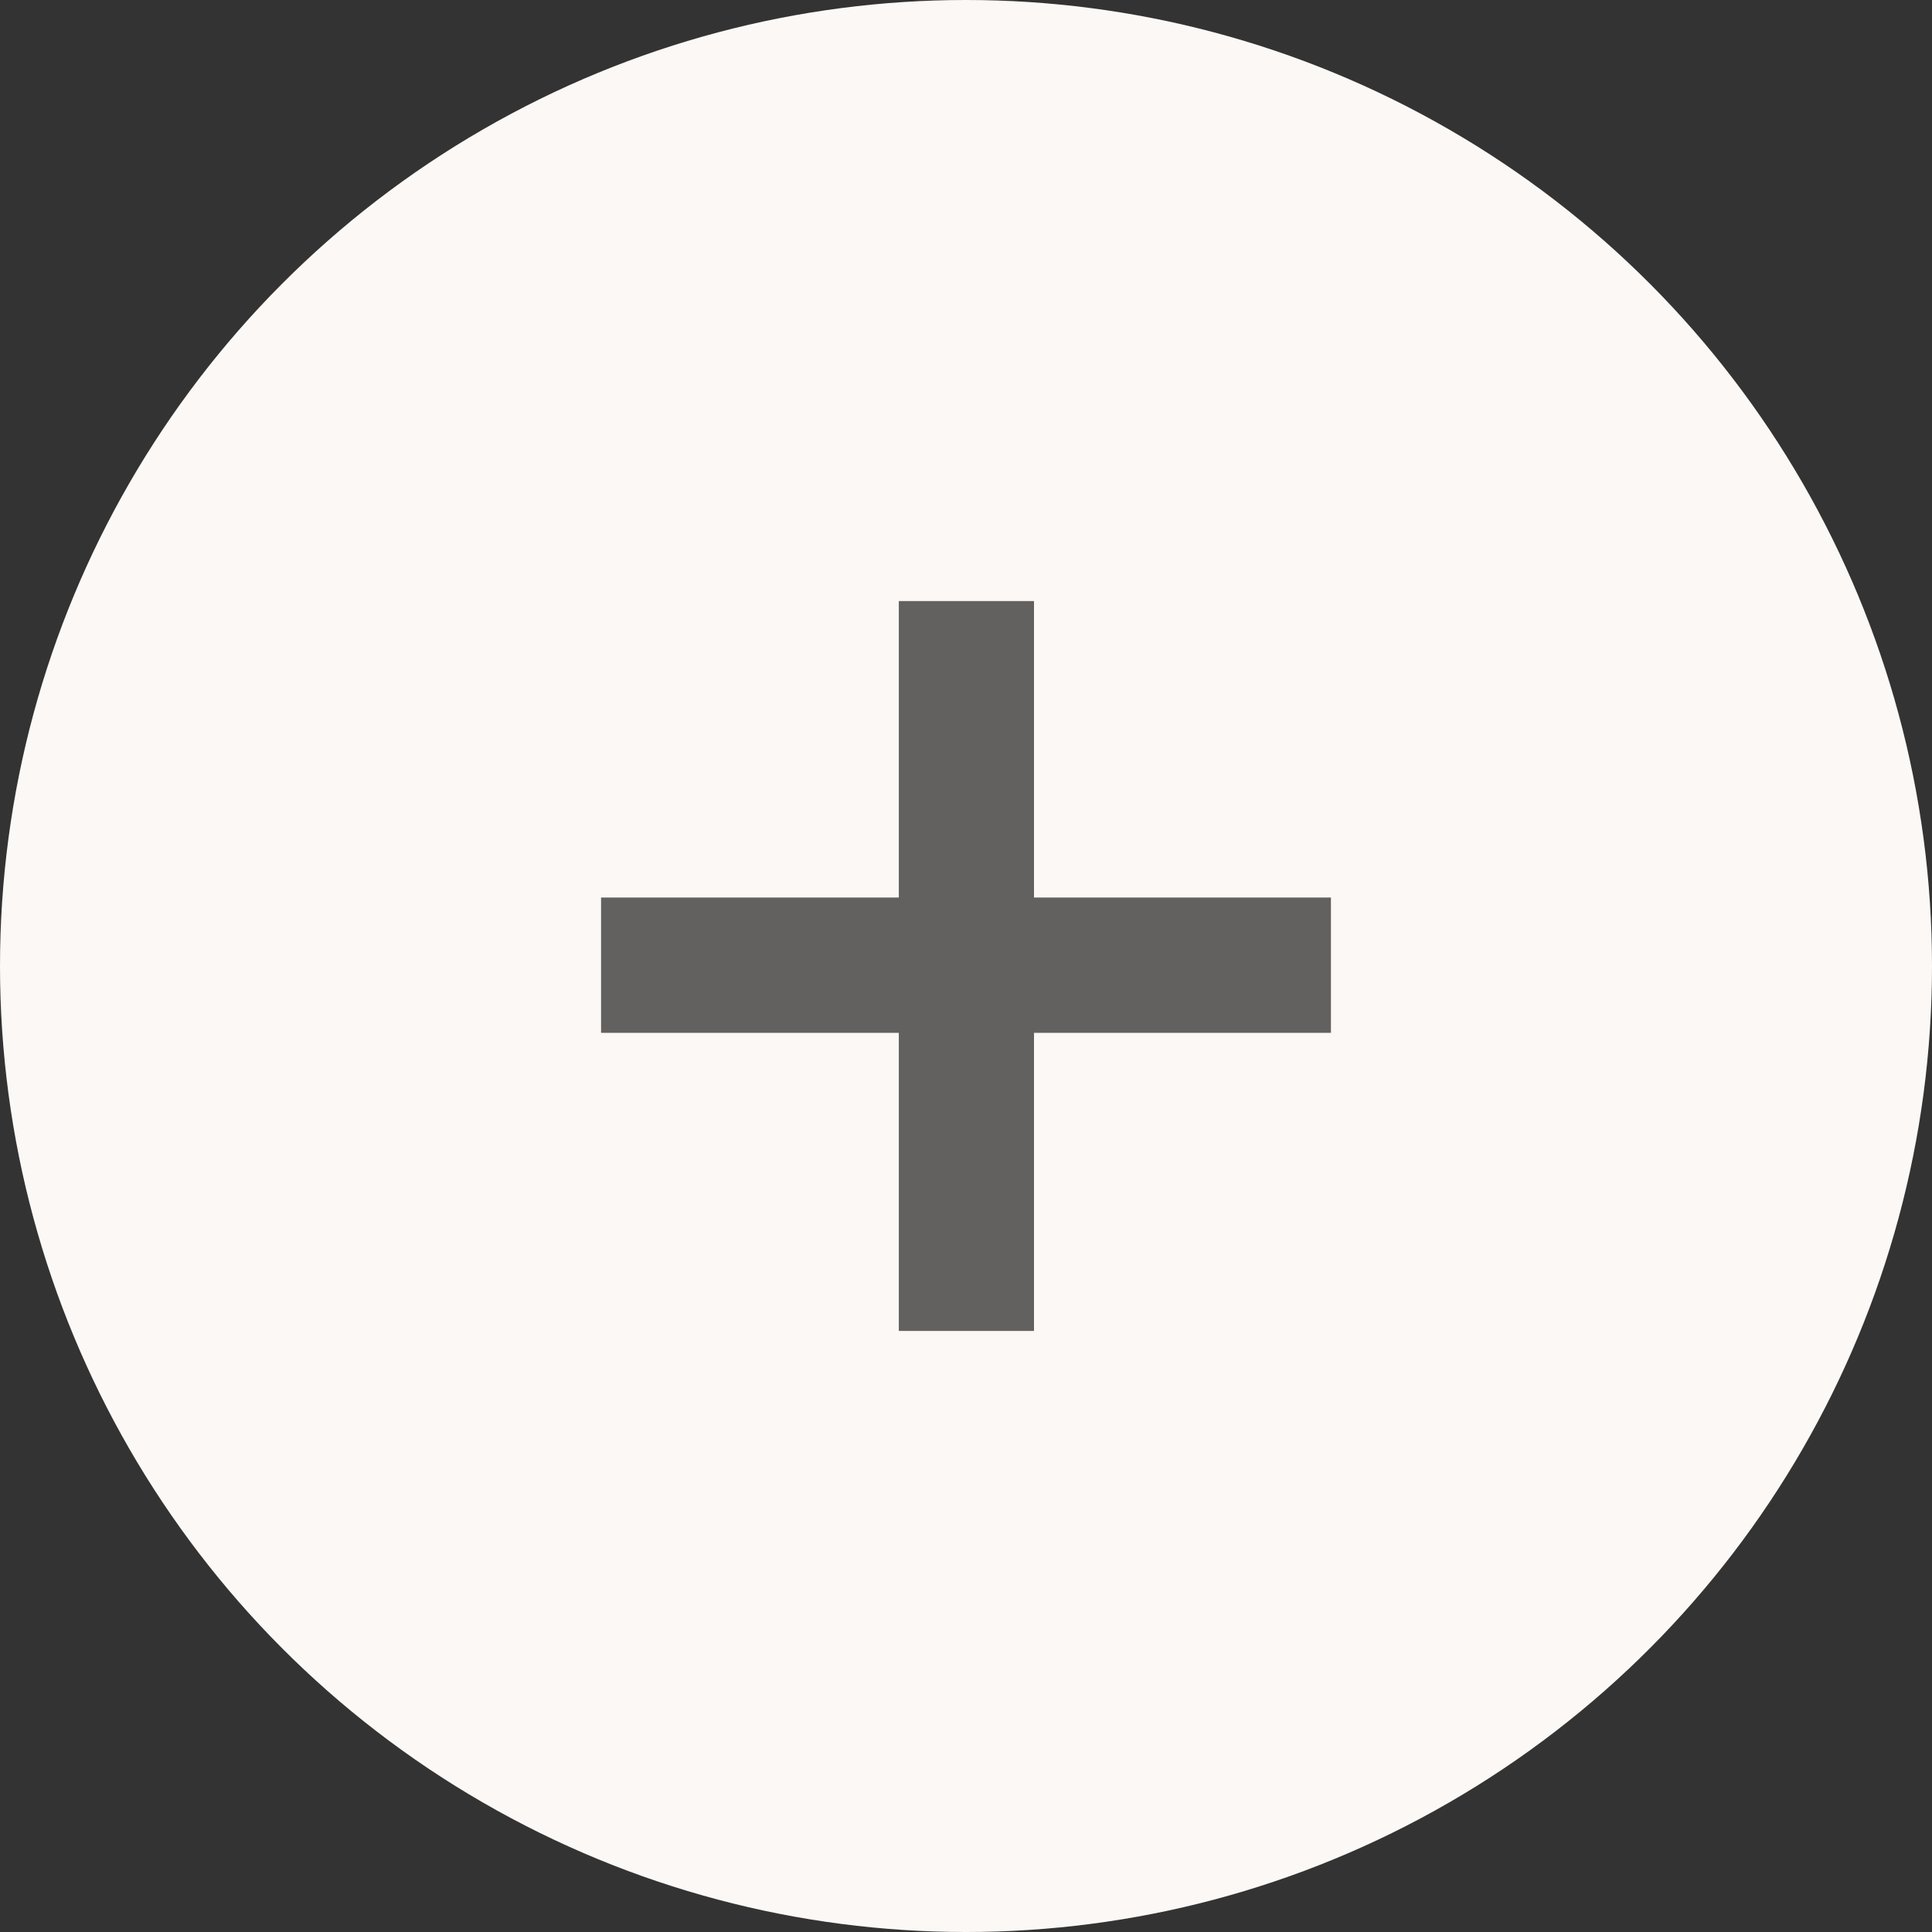<?xml version="1.0" encoding="UTF-8"?> <svg xmlns="http://www.w3.org/2000/svg" width="45" height="45" viewBox="0 0 45 45" fill="none"><rect x="0" y="0" width="45" height="45" fill="#333333" stroke="none"/><circle cx="22.5" cy="22.5" r="22.5" fill="#FCF8F5"></circle><path d="M20.935 31V24.057H14V20.905H20.935V14H24.084V20.905H31V24.057H24.084V31H20.935Z" fill="#636160"></path></svg> 